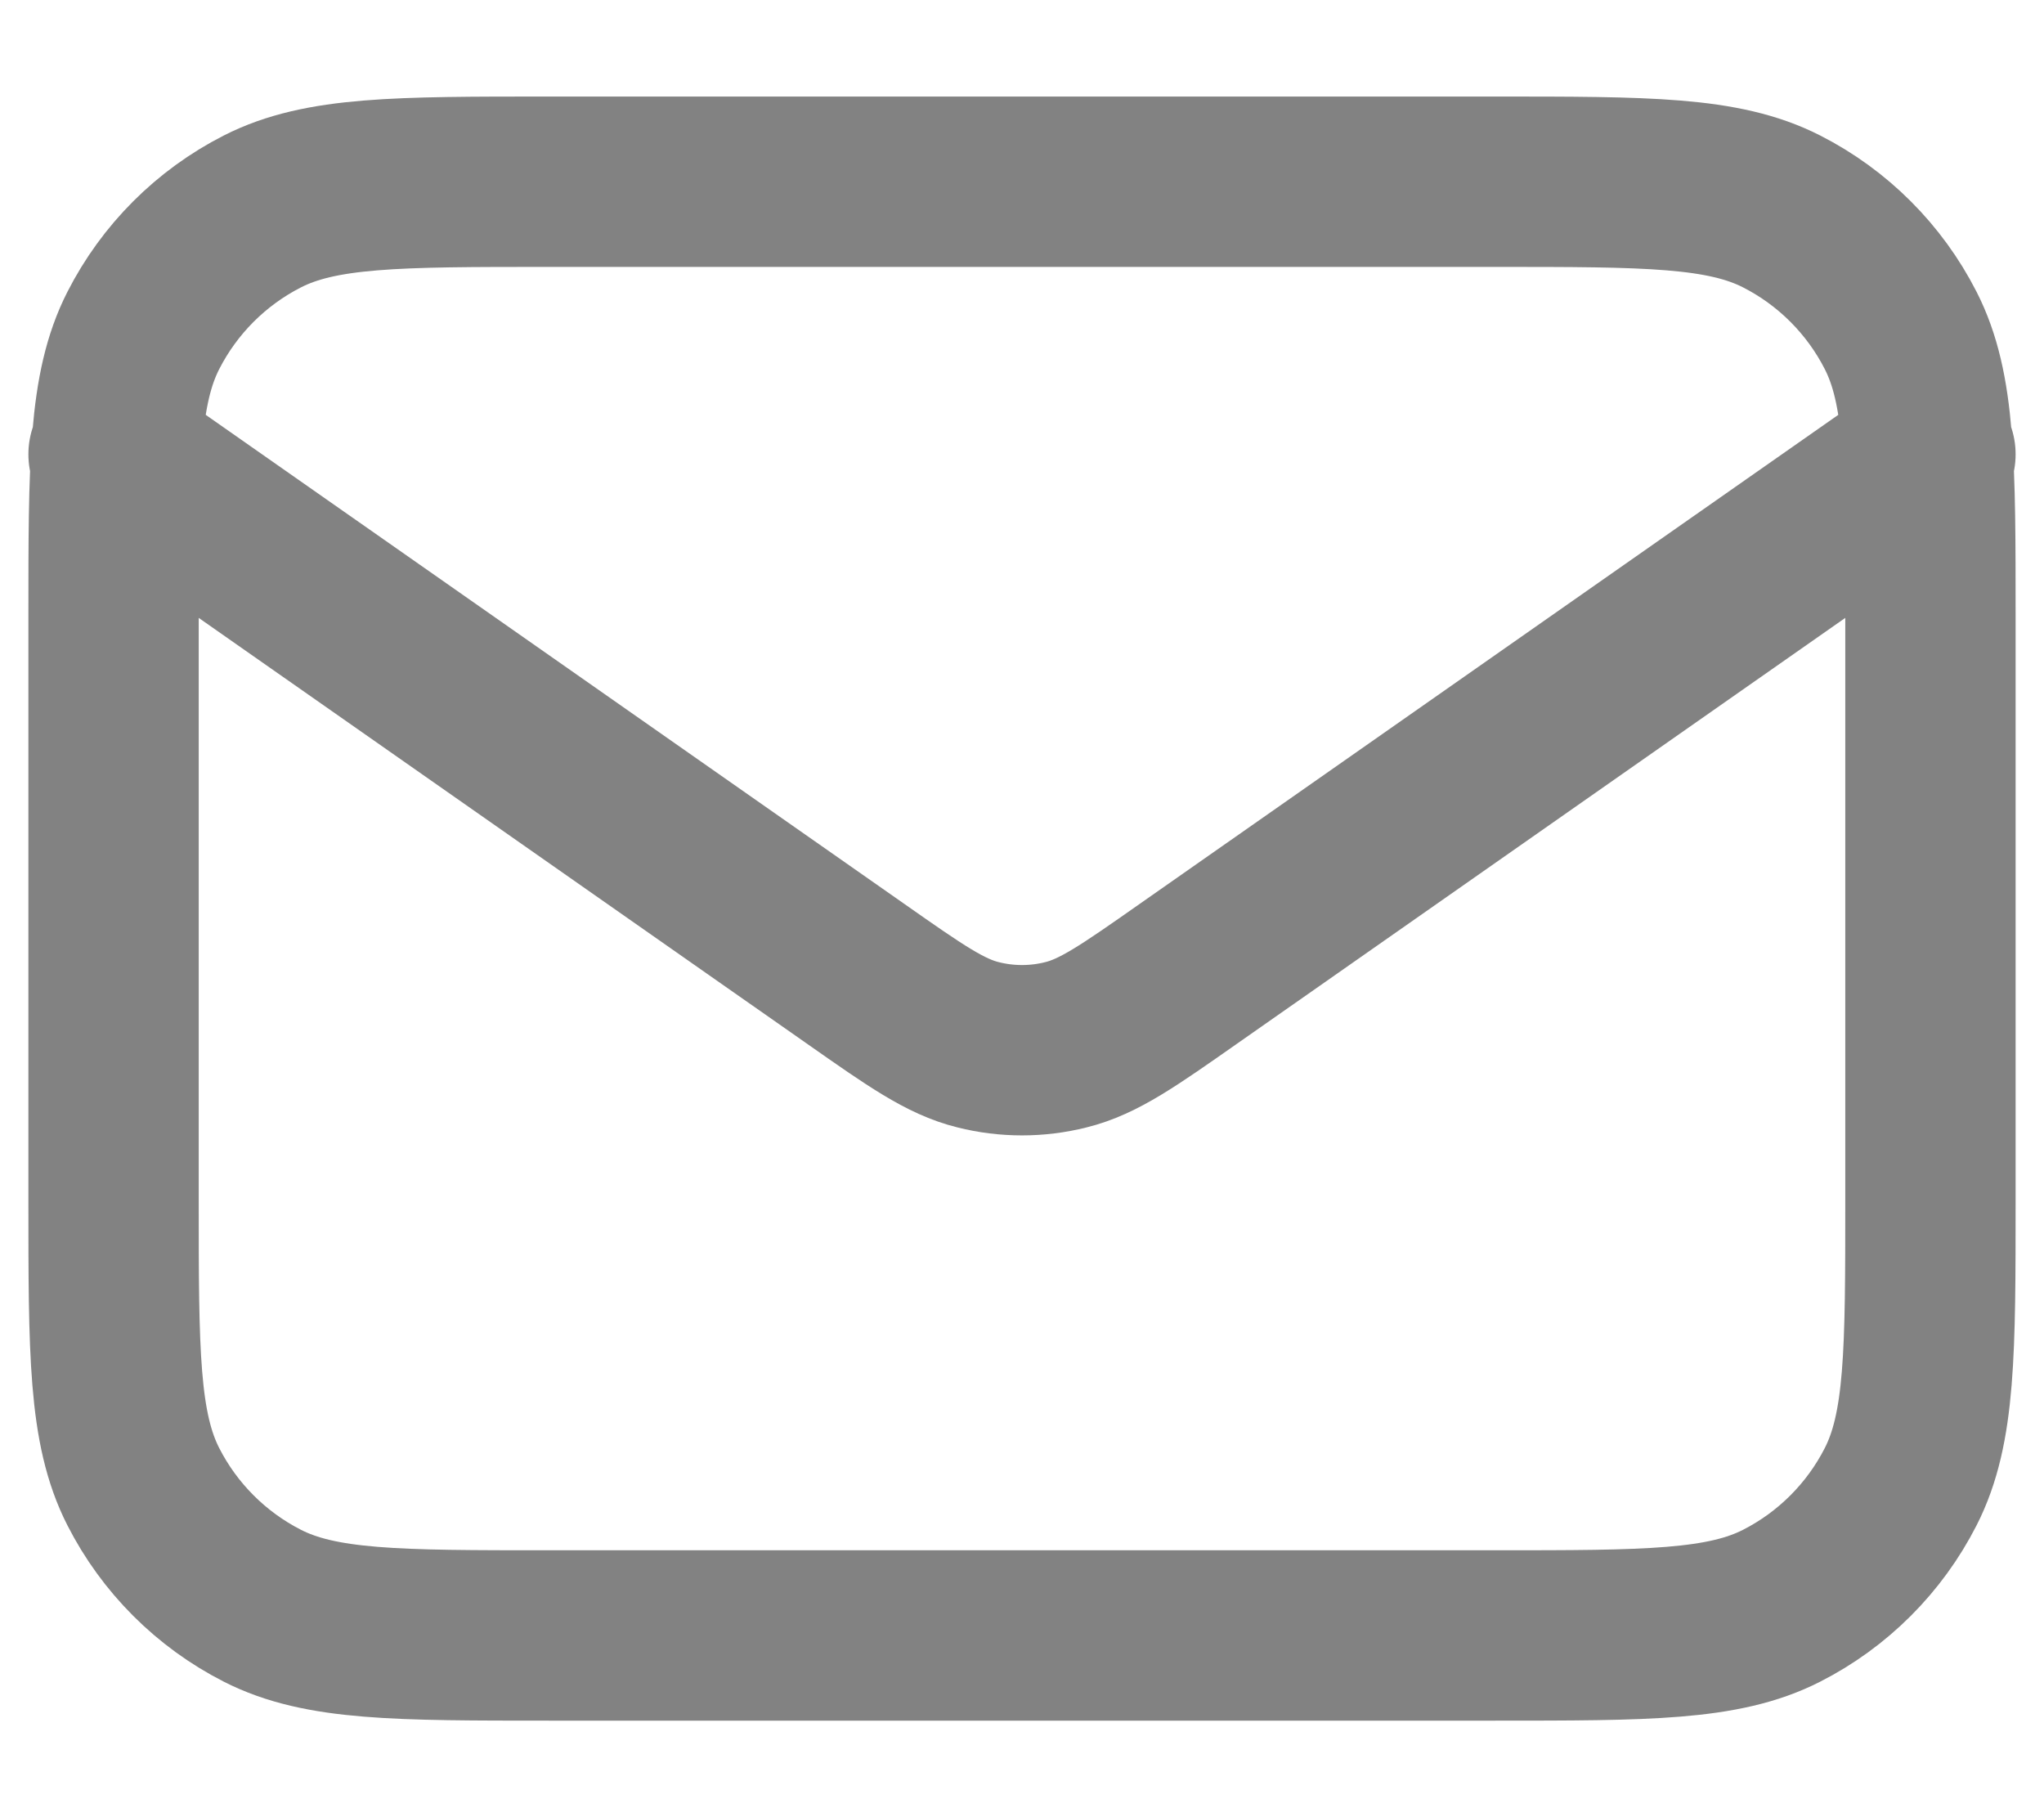 <svg width="18" height="16" viewBox="0 0 18 16" fill="none" xmlns="http://www.w3.org/2000/svg">
<path d="M1 4L7.532 8.572C8.061 8.943 8.325 9.128 8.613 9.199C8.867 9.263 9.133 9.263 9.387 9.199C9.675 9.128 9.939 8.943 10.468 8.572L17 4M4.84 14.4H13.16C14.504 14.4 15.176 14.4 15.69 14.138C16.141 13.908 16.508 13.541 16.738 13.09C17 12.576 17 11.904 17 10.56V5.44C17 4.096 17 3.424 16.738 2.91C16.508 2.459 16.141 2.092 15.69 1.862C15.176 1.6 14.504 1.6 13.16 1.6H4.84C3.496 1.6 2.824 1.6 2.31 1.862C1.859 2.092 1.492 2.459 1.262 2.91C1 3.424 1 4.096 1 5.44V10.56C1 11.904 1 12.576 1.262 13.09C1.492 13.541 1.859 13.908 2.31 14.138C2.824 14.4 3.496 14.4 4.84 14.4Z" stroke="#828282" stroke-width="1.5" stroke-linecap="round" stroke-linejoin="round"/>
</svg>
